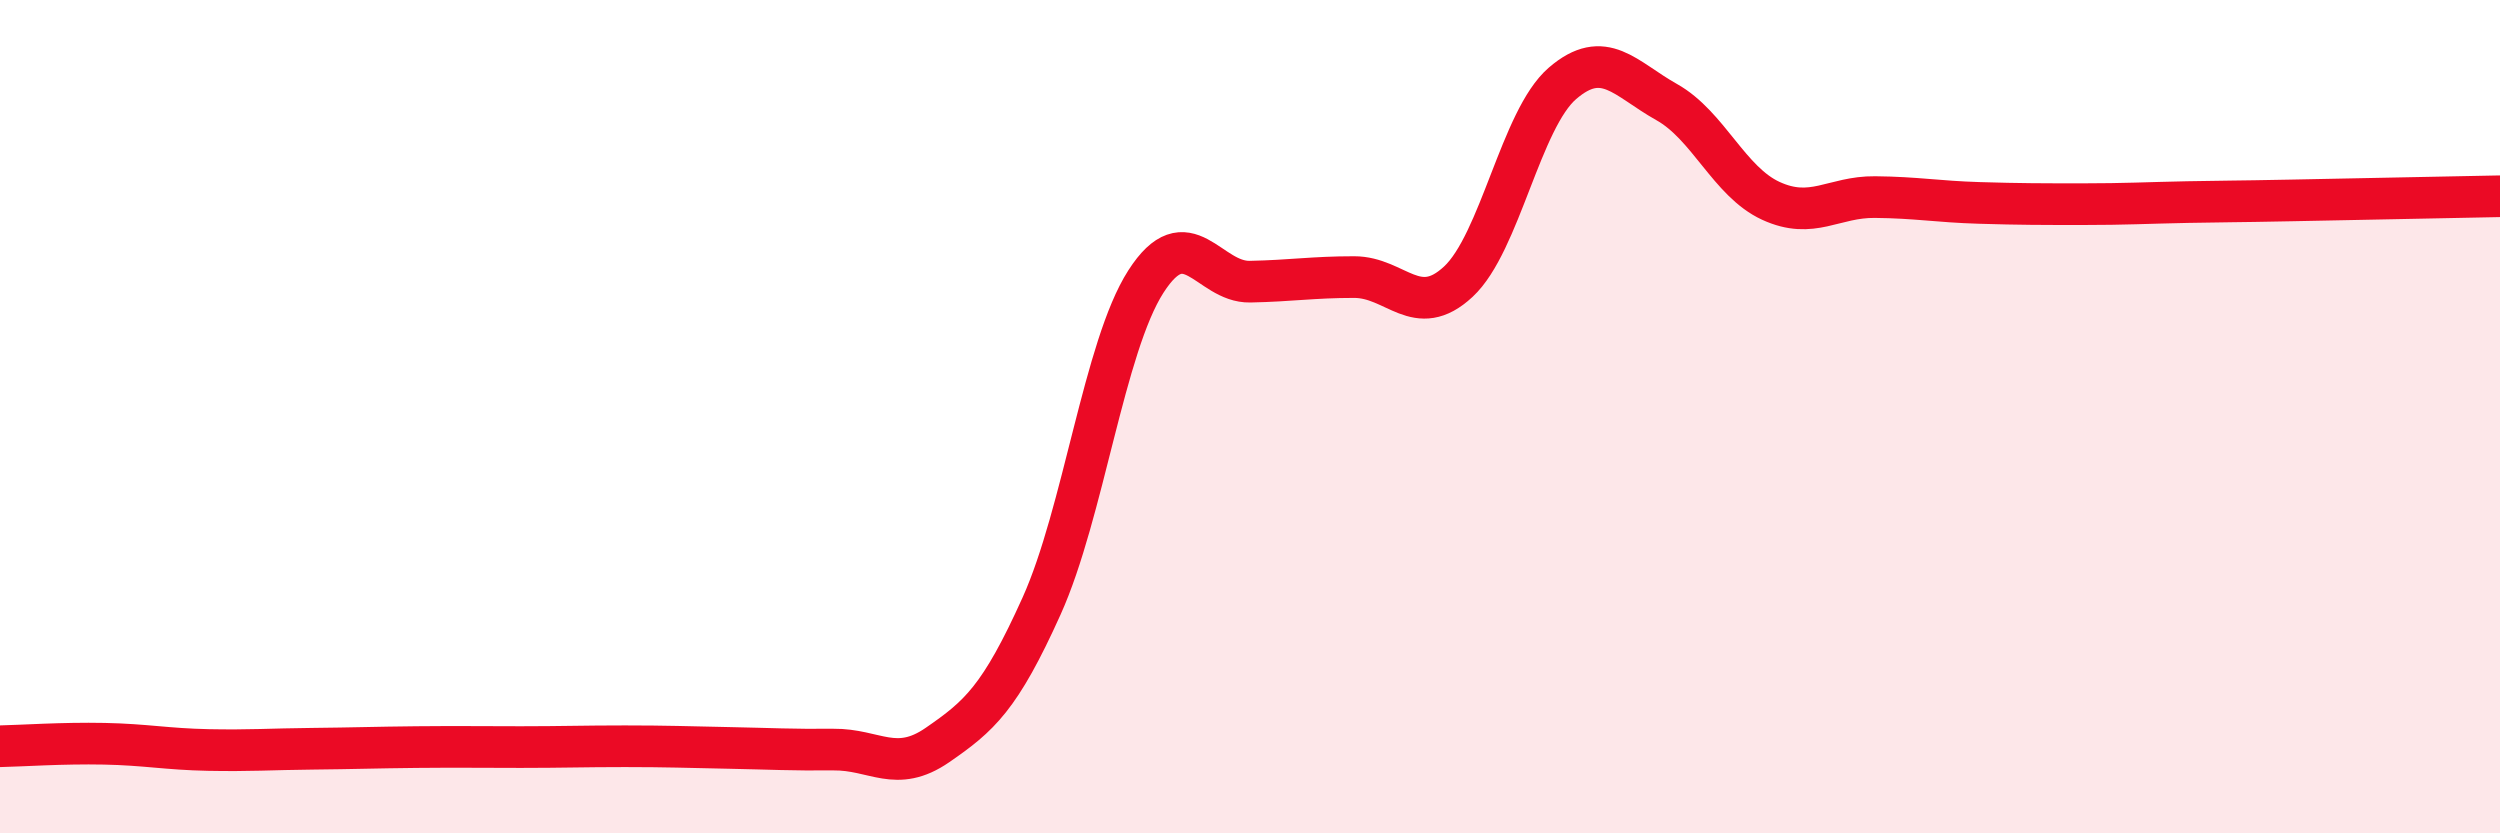 
    <svg width="60" height="20" viewBox="0 0 60 20" xmlns="http://www.w3.org/2000/svg">
      <path
        d="M 0,17.91 C 0.5,17.9 1.5,17.83 2.5,17.85 C 3.5,17.87 4,17.98 5,18 C 6,18.02 6.5,17.98 7.5,17.97 C 8.5,17.96 9,17.94 10,17.93 C 11,17.92 11.5,17.93 12.5,17.93 C 13.5,17.93 14,17.91 15,17.91 C 16,17.91 16.5,17.93 17.5,17.95 C 18.5,17.97 19,18 20,17.99 C 21,17.98 21.5,18.57 22.5,17.88 C 23.5,17.19 24,16.76 25,14.54 C 26,12.32 26.5,8.32 27.5,6.76 C 28.5,5.2 29,6.78 30,6.76 C 31,6.74 31.5,6.65 32.5,6.65 C 33.5,6.65 34,7.69 35,6.76 C 36,5.83 36.5,2.86 37.5,2 C 38.5,1.14 39,1.89 40,2.45 C 41,3.01 41.5,4.36 42.5,4.82 C 43.5,5.28 44,4.72 45,4.73 C 46,4.74 46.5,4.84 47.5,4.87 C 48.5,4.9 49,4.9 50,4.9 C 51,4.9 51.5,4.87 52.5,4.85 C 53.5,4.83 53.5,4.84 55,4.81 C 56.5,4.78 59,4.73 60,4.71L60 20L0 20Z"
        fill="#EB0A25"
        opacity="0.1"
        stroke-linecap="round"
        stroke-linejoin="round"
      />
      <path
        d="M 0,17.91 C 0.5,17.9 1.5,17.83 2.5,17.85 C 3.5,17.87 4,17.98 5,18 C 6,18.02 6.5,17.98 7.5,17.97 C 8.5,17.96 9,17.94 10,17.93 C 11,17.92 11.5,17.93 12.5,17.93 C 13.5,17.93 14,17.91 15,17.91 C 16,17.91 16.5,17.93 17.5,17.95 C 18.5,17.97 19,18 20,17.99 C 21,17.98 21.5,18.57 22.5,17.88 C 23.5,17.19 24,16.76 25,14.54 C 26,12.32 26.5,8.32 27.5,6.76 C 28.5,5.2 29,6.78 30,6.76 C 31,6.74 31.5,6.65 32.5,6.65 C 33.5,6.65 34,7.69 35,6.76 C 36,5.83 36.5,2.86 37.5,2 C 38.5,1.14 39,1.89 40,2.45 C 41,3.01 41.5,4.36 42.5,4.82 C 43.5,5.28 44,4.72 45,4.73 C 46,4.74 46.5,4.84 47.5,4.87 C 48.5,4.9 49,4.9 50,4.9 C 51,4.9 51.5,4.87 52.5,4.85 C 53.5,4.83 53.5,4.84 55,4.81 C 56.5,4.78 59,4.73 60,4.71"
        stroke="#EB0A25"
        stroke-width="1"
        fill="none"
        stroke-linecap="round"
        stroke-linejoin="round"
      />
    </svg>
  